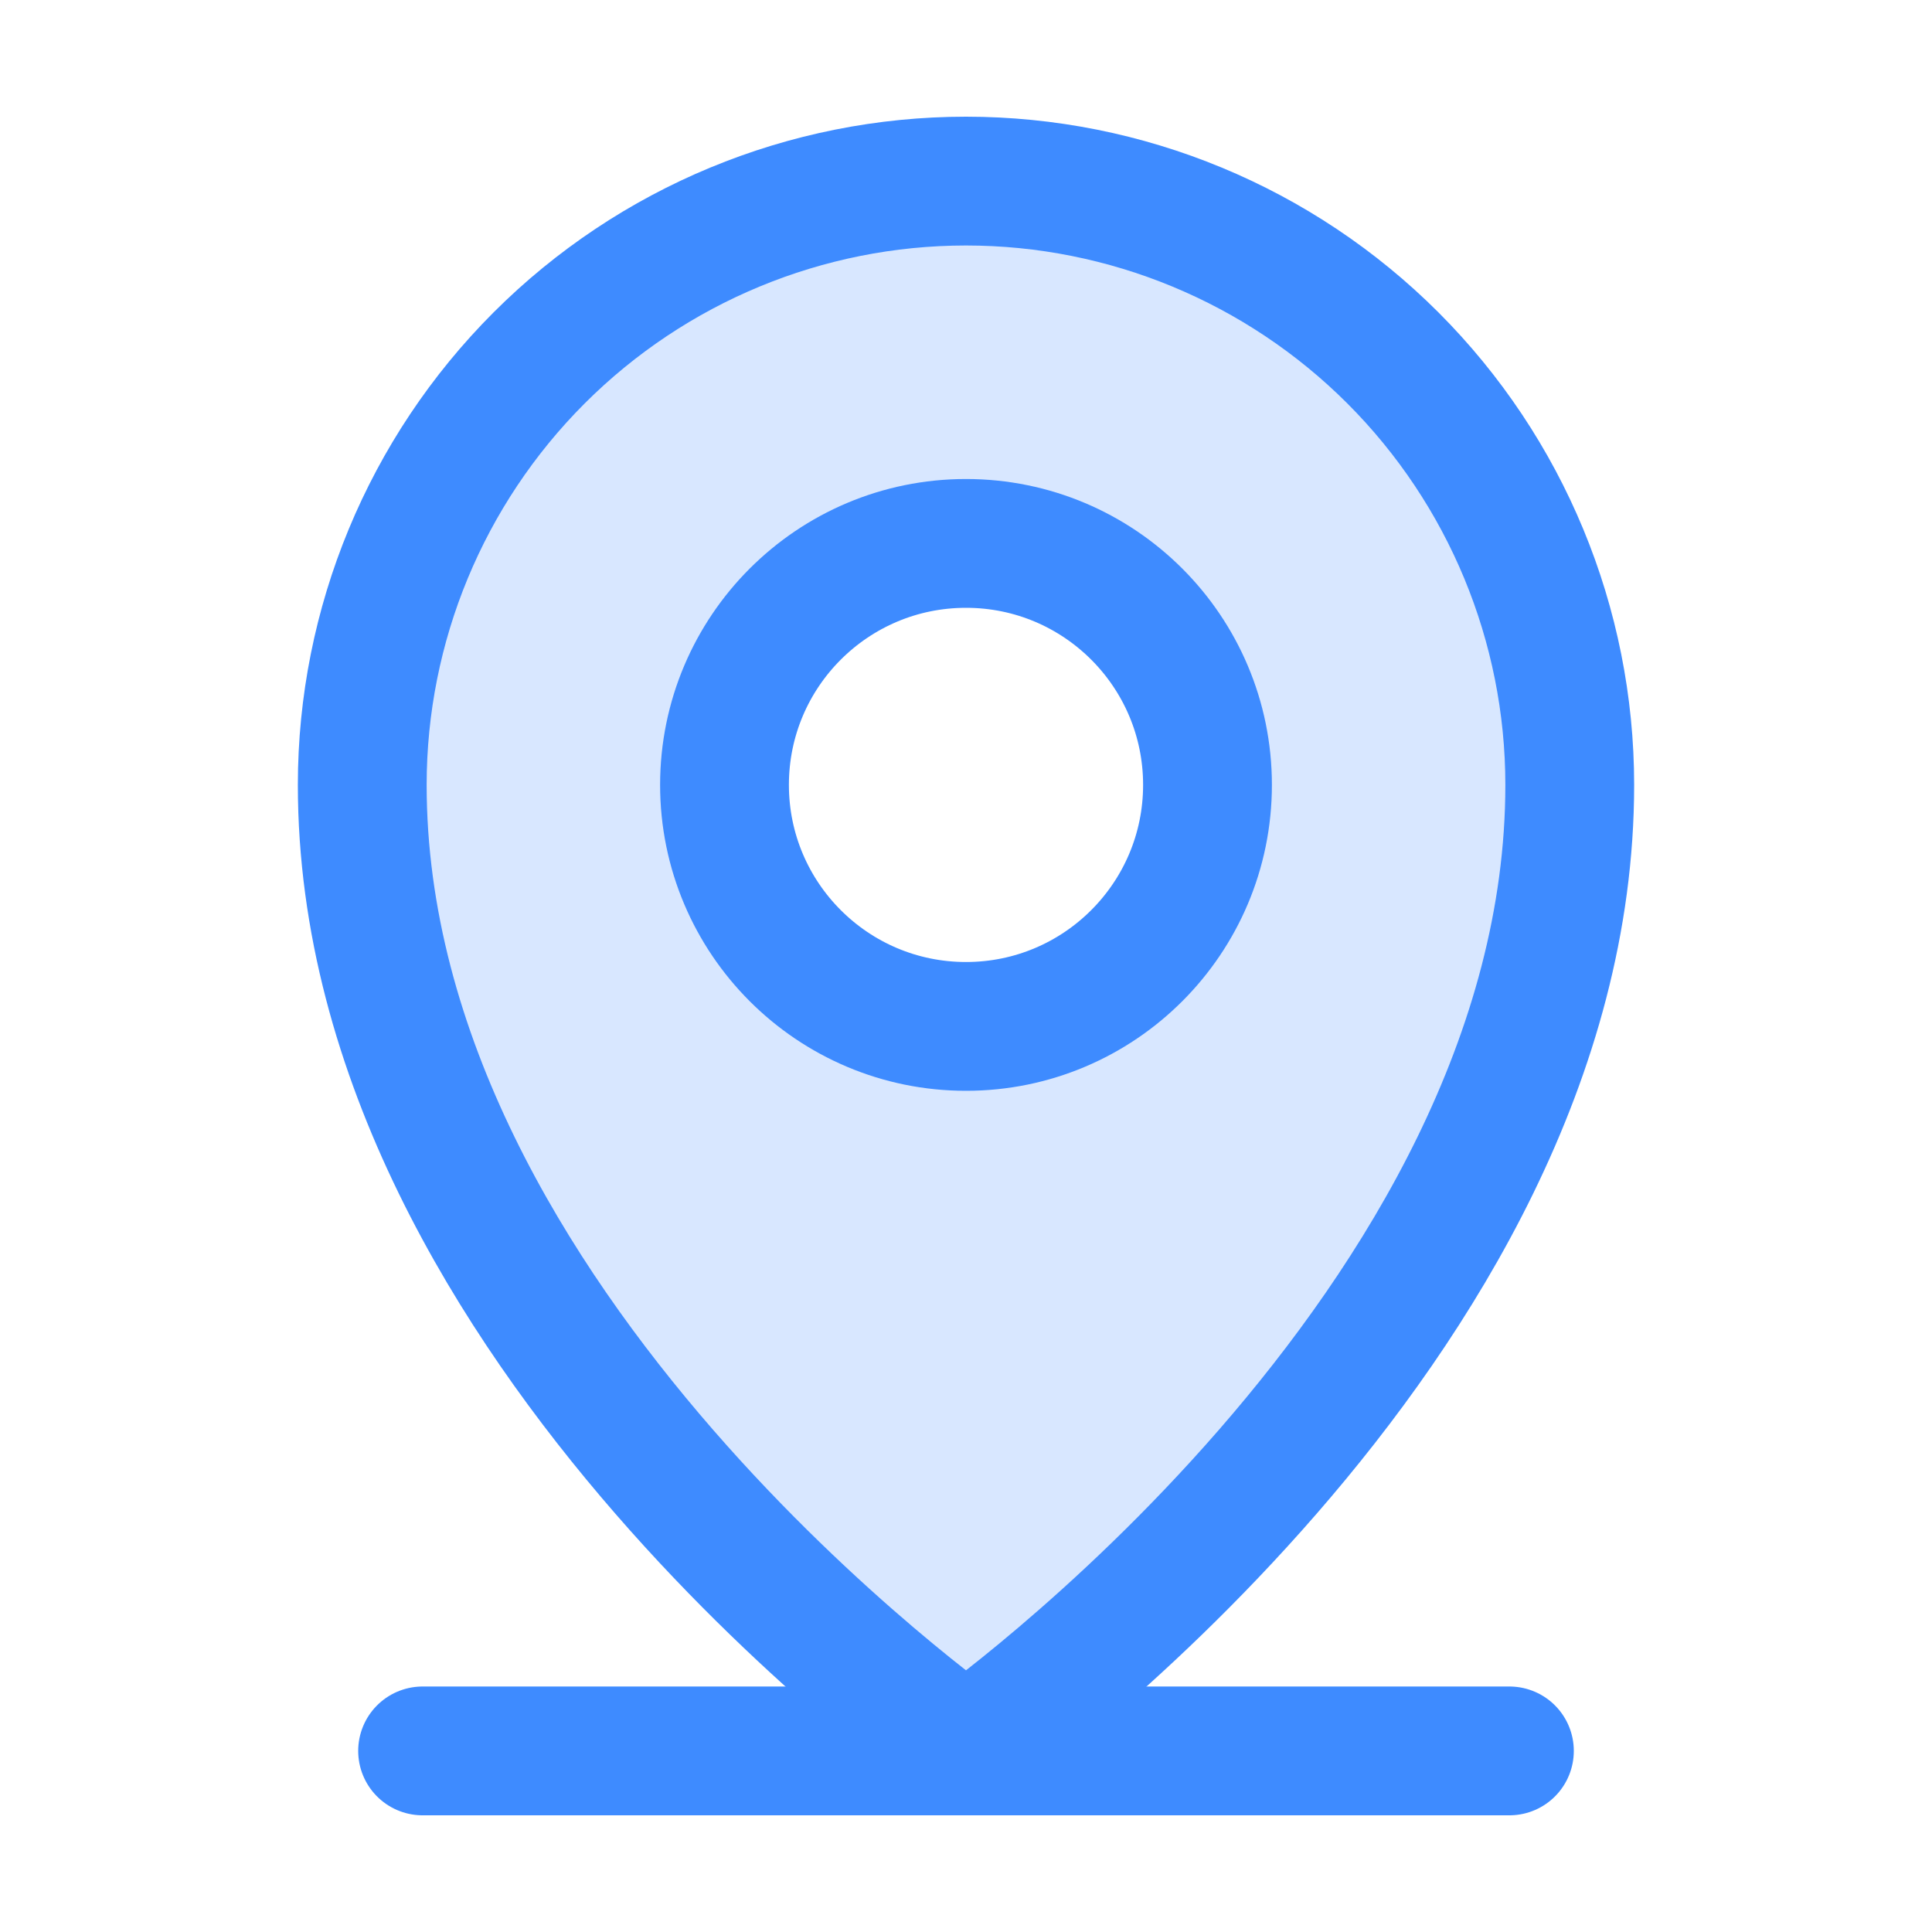 <svg width="30" height="30" viewBox="0 0 30 30" fill="none" xmlns="http://www.w3.org/2000/svg">
<path opacity="0.2" d="M15 2.812C12.514 2.813 10.129 3.8 8.371 5.558C6.613 7.317 5.625 9.701 5.625 12.188C5.625 20.625 15 27.188 15 27.188C15 27.188 24.375 20.625 24.375 12.188C24.375 9.701 23.387 7.317 21.629 5.558C19.871 3.8 17.486 2.813 15 2.812ZM15 15.938C14.258 15.938 13.533 15.718 12.917 15.306C12.3 14.893 11.819 14.308 11.536 13.623C11.252 12.937 11.177 12.183 11.322 11.456C11.467 10.729 11.824 10.06 12.348 9.536C12.873 9.011 13.541 8.654 14.268 8.51C14.996 8.365 15.75 8.439 16.435 8.723C17.12 9.007 17.706 9.487 18.118 10.104C18.53 10.721 18.75 11.446 18.75 12.188C18.75 13.182 18.355 14.136 17.652 14.839C16.948 15.542 15.995 15.938 15 15.938Z" fill="#3E8BFF"/>
<path d="M6.562 27.188H23.438" stroke="#3E8BFF" stroke-width="2" stroke-linecap="round" stroke-linejoin="round"/>
<path d="M15 15.938C17.071 15.938 18.75 14.259 18.75 12.188C18.75 10.116 17.071 8.438 15 8.438C12.929 8.438 11.25 10.116 11.25 12.188C11.25 14.259 12.929 15.938 15 15.938Z" stroke="#3E8BFF" stroke-width="2" stroke-linecap="round" stroke-linejoin="round"/>
<path d="M24.375 12.188C24.375 20.625 15 27.188 15 27.188C15 27.188 5.625 20.625 5.625 12.188C5.625 9.701 6.613 7.317 8.371 5.558C10.129 3.8 12.514 2.812 15 2.812C17.486 2.812 19.871 3.8 21.629 5.558C23.387 7.317 24.375 9.701 24.375 12.188V12.188Z" stroke="#3E8BFF" stroke-width="2" stroke-linecap="round" stroke-linejoin="round"/>
</svg>

